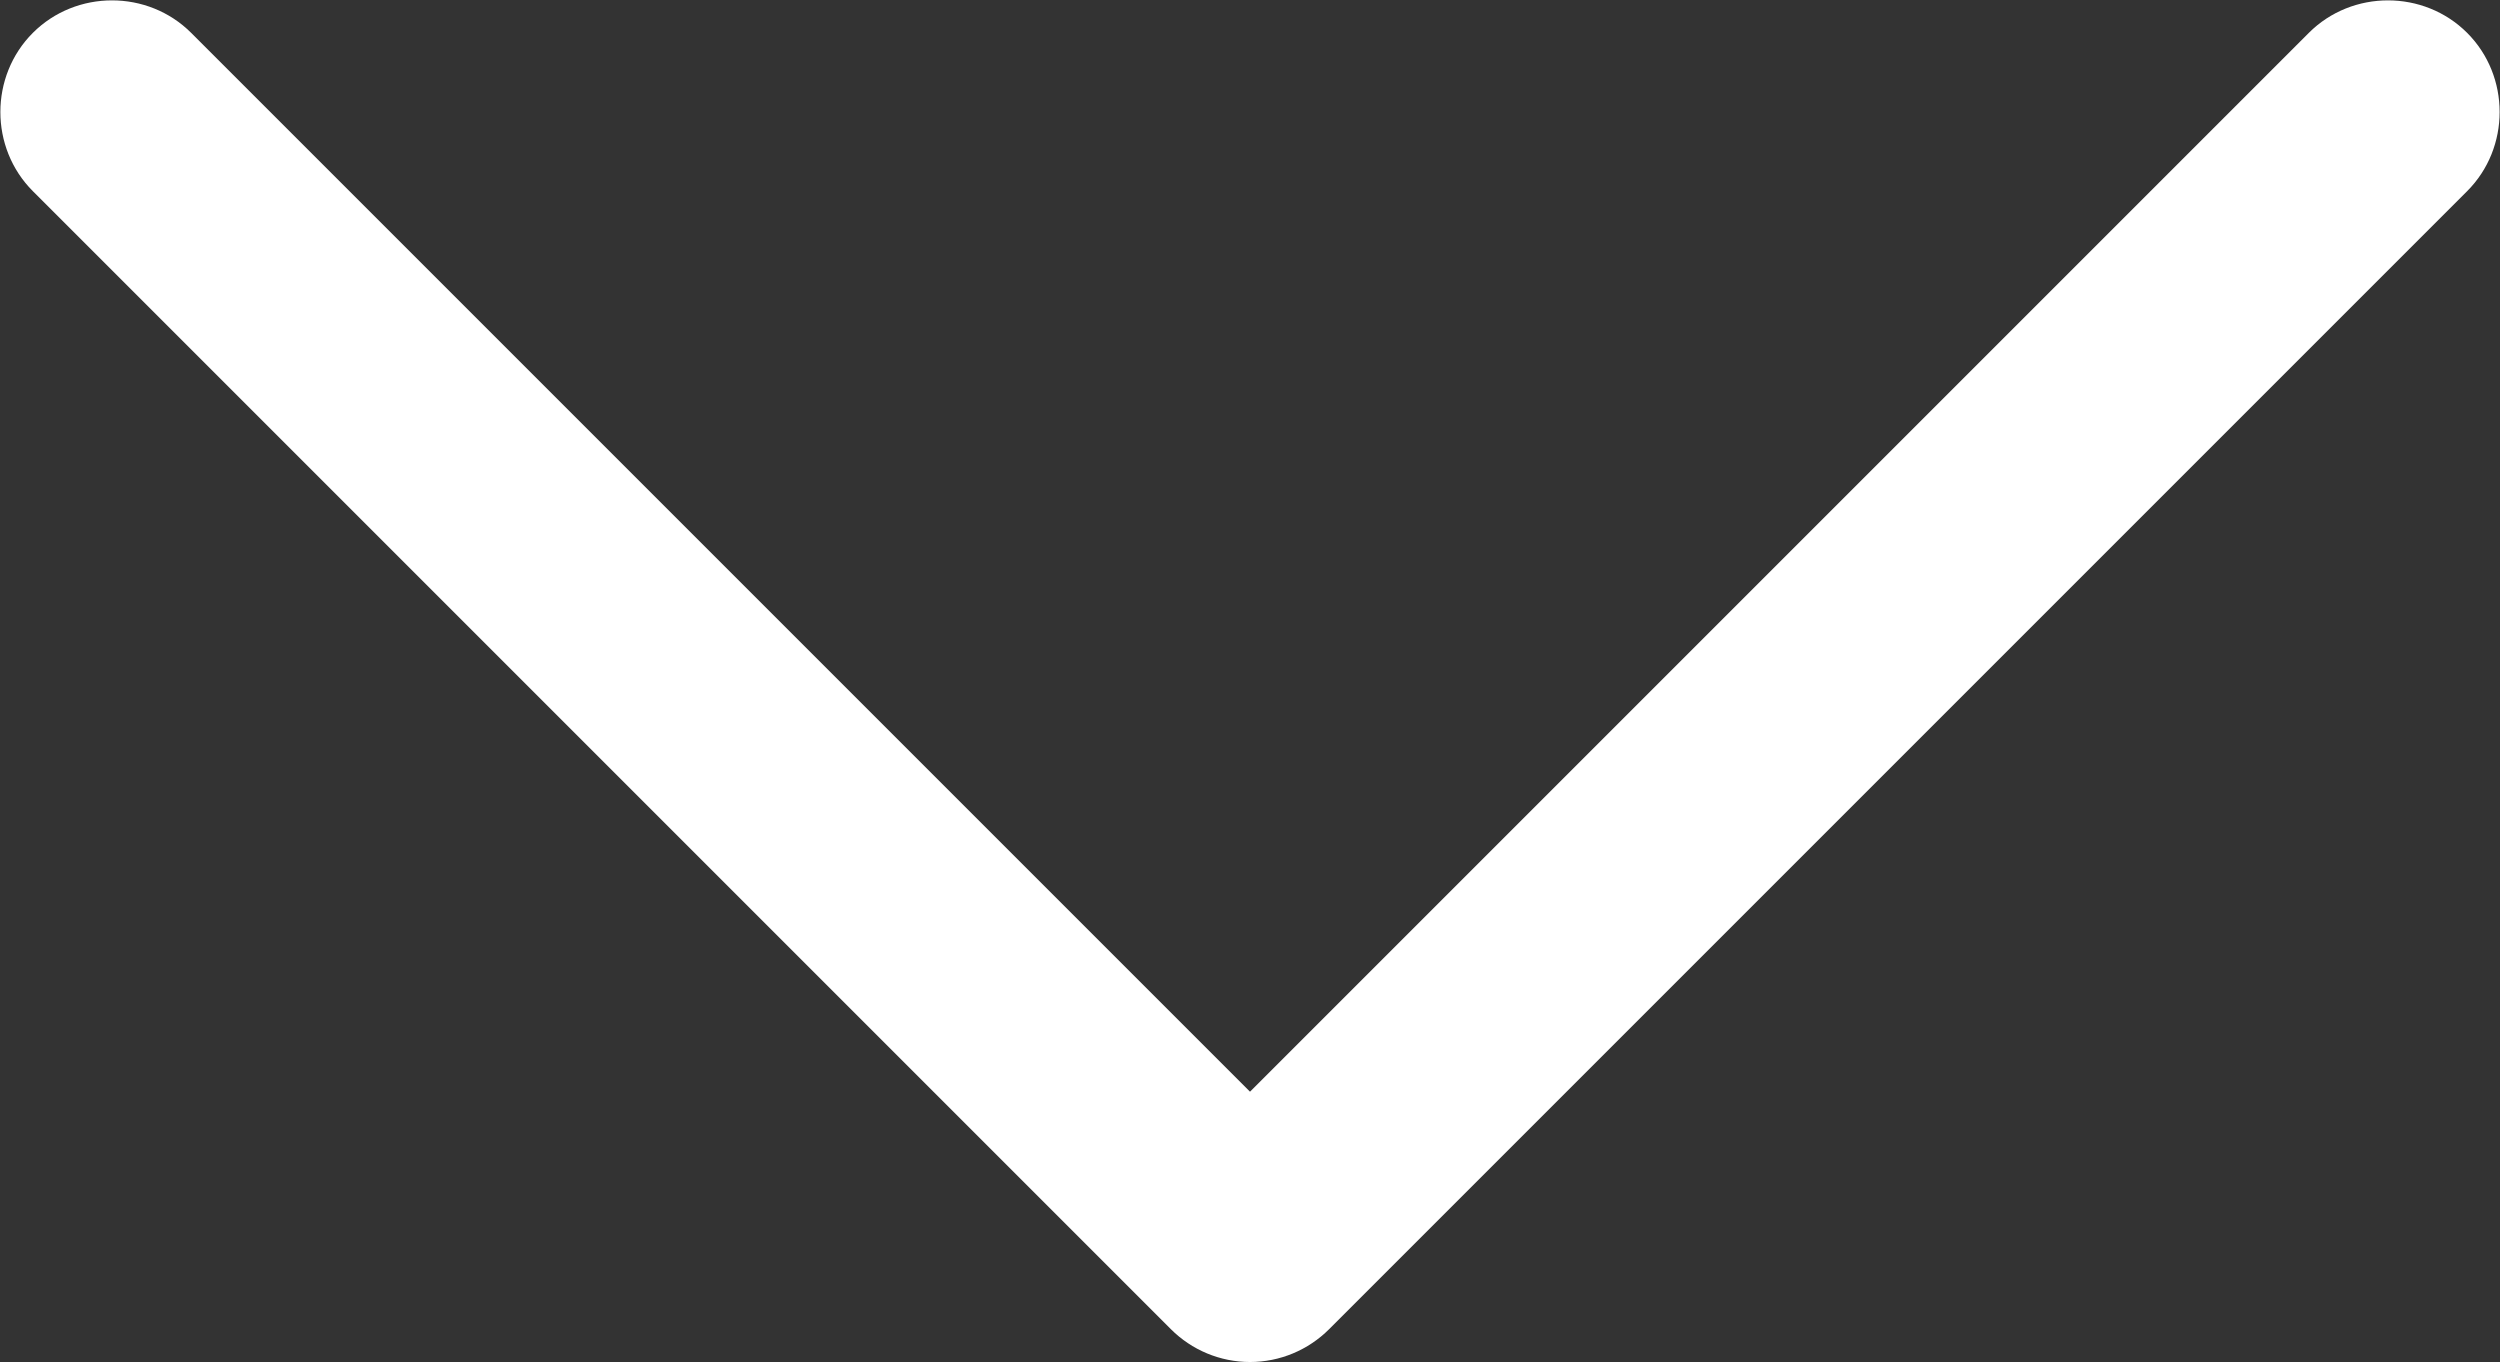 <svg xmlns="http://www.w3.org/2000/svg" id="Layer_2" data-name="Layer 2" viewBox="0 0 16.74 9.12"><rect x="0" y="0" width="16.74" height="9.12" fill="#333333" stroke="none"/><defs><style>      .cls-1 {        fill: #fff;      }    </style></defs><g id="Layer_2-2" data-name="Layer 2"><path class="cls-1" d="M8.37,9.12c-.2,0-.39-.08-.53-.22L.22,1.28C-.07.99-.07.51.22.22S.99-.07,1.28.22l7.09,7.09L15.46.22c.29-.29.77-.29,1.06,0s.29.77,0,1.06l-7.62,7.62c-.14.14-.33.22-.53.22Z"></path></g></svg>